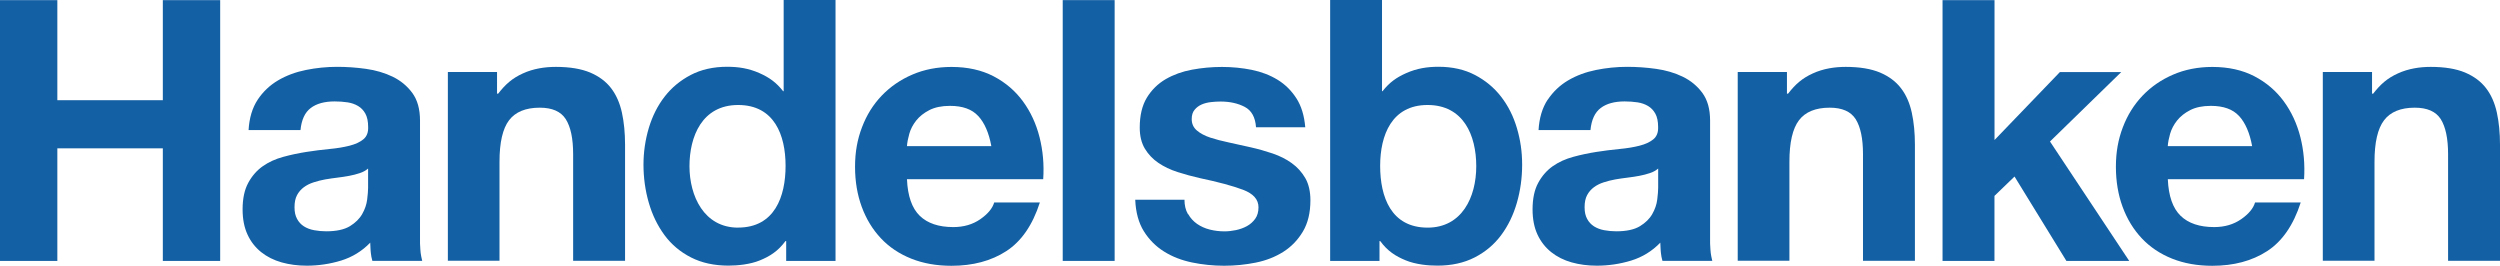<?xml version="1.0" encoding="utf-8"?>
<svg xmlns="http://www.w3.org/2000/svg" id="Logo_s" data-name="Logo&amp;apos;s" viewBox="0 0 456 48.47">
  <defs>
    <style>
      .cls-1 {
        fill: #1360a4;
      }
    </style>
  </defs>
  <path class="cls-1" d="M10.46.02v18.26h19.24V.02h10.46v47.57h-10.46v-20.53H10.46v20.53H0V.02h10.46Z"/>
  <path class="cls-1" d="M46.99,18.2c.98-1.47,2.22-2.65,3.73-3.54,1.51-.89,3.21-1.52,5.09-1.9,1.89-.38,3.78-.57,5.69-.57,1.73,0,3.48.12,5.26.37,1.77.25,3.39.72,4.86,1.43,1.46.71,2.66,1.7,3.59,2.97.93,1.27,1.4,2.94,1.4,5.03v22.4c.09,1.75.09,1.83.4,3.19h-9.09c-.2-.77-.19-.79-.27-1.38-.08-.55-.08-1.37-.12-1.94-1.51,1.56-3.28,2.64-5.32,3.27-2.04.62-4.13.93-6.25.93-1.64,0-3.17-.2-4.59-.6-1.42-.4-2.66-1.02-3.73-1.87-1.06-.85-1.9-1.91-2.49-3.2-.6-1.29-.9-2.82-.9-4.6,0-1.96.34-3.57,1.03-4.84.69-1.27,1.58-2.28,2.66-3.04,1.09-.76,2.33-1.32,3.73-1.7,1.4-.38,2.81-.68,4.23-.9,1.42-.22,2.82-.4,4.19-.53,1.38-.13,2.6-.33,3.66-.6,1.06-.27,1.91-.66,2.53-1.17.62-.51.91-1.26.87-2.24,0-1.02-.17-1.83-.5-2.43-.33-.6-.77-1.07-1.33-1.4-.55-.33-1.19-.56-1.92-.67-.73-.11-1.51-.17-2.35-.17-1.86,0-3.32.4-4.38,1.21-1.06.8-1.68,2.15-1.86,4.02h-9.47c.13-2.22.69-4.07,1.66-5.54ZM65.64,31.57c-.6.2-1.24.37-1.93.5-.69.13-1.41.24-2.16.33-.75.09-1.51.2-2.26.33-.71.13-1.41.31-2.09.53-.69.22-1.28.52-1.79.9-.51.38-.92.85-1.23,1.43-.31.58-.46,1.31-.46,2.2s.15,1.55.46,2.13c.31.58.73,1.03,1.26,1.37.53.33,1.15.57,1.86.7.71.13,1.44.2,2.19.2,1.86,0,3.3-.31,4.32-.93,1.02-.62,1.77-1.36,2.26-2.23.49-.86.79-1.74.9-2.63.11-.89.17-1.6.17-2.13v-3.53c-.4.35-.9.63-1.5.83Z"/>
  <path class="cls-1" d="M282.3,18.2c.98-1.47,2.22-2.65,3.73-3.54,1.51-.89,3.21-1.52,5.09-1.9,1.89-.38,3.78-.57,5.69-.57,1.73,0,3.48.12,5.26.37,1.78.25,3.39.72,4.86,1.43,1.46.71,2.66,1.7,3.59,2.97.93,1.27,1.4,2.94,1.4,5.03v22.4c.09,1.75.09,1.83.4,3.19h-9.09c-.2-.77-.19-.79-.27-1.38-.08-.55-.08-1.37-.12-1.94-1.51,1.56-3.28,2.64-5.32,3.27-2.04.62-4.13.93-6.26.93-1.64,0-3.17-.2-4.59-.6-1.42-.4-2.66-1.02-3.73-1.87-1.06-.85-1.9-1.91-2.5-3.2-.6-1.29-.9-2.82-.9-4.6,0-1.96.34-3.57,1.03-4.84.69-1.27,1.58-2.28,2.66-3.04,1.09-.76,2.33-1.32,3.73-1.7,1.4-.38,2.81-.68,4.23-.9,1.42-.22,2.82-.4,4.19-.53,1.38-.13,2.6-.33,3.66-.6,1.06-.27,1.91-.66,2.53-1.17.62-.51.91-1.26.87-2.24,0-1.02-.17-1.83-.5-2.43-.33-.6-.77-1.07-1.33-1.4-.55-.33-1.19-.56-1.92-.67-.73-.11-1.51-.17-2.35-.17-1.86,0-3.32.4-4.38,1.21-1.06.8-1.68,2.15-1.86,4.02h-9.47c.13-2.22.69-4.07,1.66-5.54ZM300.95,31.57c-.6.2-1.24.37-1.93.5-.69.13-1.41.24-2.16.33-.75.09-1.51.2-2.26.33-.71.13-1.41.31-2.09.53-.69.22-1.28.52-1.79.9-.51.38-.92.85-1.23,1.43-.31.58-.46,1.31-.46,2.2s.15,1.55.46,2.13c.31.58.73,1.03,1.26,1.37.53.33,1.15.57,1.86.7.71.13,1.44.2,2.19.2,1.86,0,3.3-.31,4.32-.93,1.02-.62,1.77-1.36,2.26-2.23.49-.86.79-1.74.9-2.63.11-.89.17-1.6.17-2.13v-3.53c-.4.35-.9.63-1.5.83Z"/>
  <path class="cls-1" d="M90.66,13.13v3.96h.2c1.37-1.76,2.59-2.82,4.52-3.7,1.95-.89,4.02-1.19,6.02-1.19,2.53,0,4.61.35,6.24,1.03,1.62.69,2.9,1.64,3.83,2.86.93,1.22,1.59,2.71,1.97,4.46.38,1.75.57,3.7.57,5.83v21.19h-9.47v-19.46c0-2.84-.45-4.96-1.34-6.37-.89-1.4-2.47-2.1-4.74-2.1-2.58,0-4.45.77-5.61,2.3-1.16,1.53-1.74,4.05-1.74,7.56v18.06h-9.42V13.13h8.98Z"/>
  <path class="cls-1" d="M325.94,13.13v3.96h.2c1.37-1.76,2.59-2.82,4.52-3.7,1.95-.89,4.02-1.19,6.01-1.19,2.53,0,4.61.35,6.24,1.03,1.62.69,2.9,1.64,3.83,2.86.94,1.22,1.59,2.71,1.97,4.46.38,1.75.57,3.7.57,5.83v21.19h-9.47v-19.46c0-2.84-.45-4.96-1.33-6.37-.89-1.4-2.47-2.1-4.74-2.1-2.58,0-4.45.77-5.61,2.3-1.16,1.53-1.74,4.05-1.74,7.56v18.06h-9.43V13.13h8.98Z"/>
  <path class="cls-1" d="M432.66,13.13v3.96h.2c1.37-1.76,2.59-2.82,4.52-3.7,1.95-.89,4.02-1.19,6.01-1.19,2.53,0,4.61.35,6.24,1.03,1.62.69,2.9,1.64,3.83,2.86.94,1.22,1.59,2.71,1.97,4.46.38,1.75.57,3.7.57,5.83v21.19h-9.47v-19.46c0-2.84-.45-4.96-1.33-6.37-.89-1.4-2.47-2.1-4.74-2.1-2.58,0-4.45.77-5.61,2.3-1.16,1.53-1.74,4.05-1.74,7.56v18.06h-9.43V13.13h8.98Z"/>
  <path class="cls-1" d="M167.75,39.35c1.42,1.38,3.46,2.07,6.13,2.07,1.91,0,3.55-.48,4.93-1.44,1.38-.96,2.22-1.98,2.53-3.05h8.33c-1.33,4.14-3.38,7.1-6.13,8.88-2.75,1.78-6.08,2.67-9.99,2.67-2.71,0-5.15-.43-7.33-1.3-2.18-.87-4.02-2.1-5.53-3.7-1.51-1.6-2.68-3.51-3.5-5.73-.82-2.22-1.23-4.67-1.23-7.34s.42-4.98,1.27-7.2c.84-2.22,2.04-4.14,3.6-5.77,1.56-1.62,3.41-2.9,5.57-3.83,2.16-.93,4.54-1.4,7.16-1.4,2.93,0,5.48.57,7.66,1.7,2.18,1.14,3.96,2.66,5.36,4.57,1.4,1.91,2.41,4.09,3.03,6.54.62,2.45.85,5,.67,7.67h-24.85c.13,3.07.91,5.29,2.33,6.67ZM178.44,21.18c-1.13-1.25-2.85-1.87-5.16-1.87-1.51,0-2.76.26-3.76.77-1,.51-1.8,1.15-2.4,1.9-.6.76-1.02,1.56-1.26,2.41-.24.85-.39,1.6-.43,2.27h15.39c-.44-2.41-1.23-4.23-2.37-5.48Z"/>
  <path class="cls-1" d="M203.31.02v47.57h-9.47V.02h9.47Z"/>
  <path class="cls-1" d="M216.72,39.05c.42.73.97,1.33,1.63,1.79.67.46,1.43.81,2.3,1.03.87.22,1.77.33,2.7.33.67,0,1.37-.08,2.1-.23.73-.16,1.4-.4,2-.73.6-.33,1.1-.78,1.5-1.33.4-.56.6-1.26.6-2.1,0-1.42-.94-2.49-2.83-3.2-1.89-.71-4.52-1.42-7.9-2.13-1.38-.31-2.72-.68-4.03-1.1-1.31-.42-2.48-.98-3.5-1.67-1.02-.69-1.84-1.56-2.47-2.6-.62-1.04-.93-2.32-.93-3.83,0-2.22.43-4.04,1.3-5.47.87-1.42,2.01-2.54,3.43-3.37,1.42-.82,3.02-1.4,4.8-1.73,1.78-.33,3.6-.5,5.47-.5s3.68.18,5.43.53c1.75.36,3.32.96,4.7,1.8,1.38.84,2.52,1.97,3.43,3.37.91,1.4,1.45,3.17,1.63,5.3h-8.98c-.13-1.83-.82-3.07-2.07-3.72-1.25-.65-2.71-.97-4.4-.97-.53,0-1.11.03-1.73.1-.62.07-1.19.21-1.7.43-.51.22-.95.54-1.3.97-.36.42-.53.99-.53,1.7,0,.85.31,1.53.93,2.07.62.53,1.43.97,2.43,1.3,1,.33,2.14.63,3.43.9,1.29.27,2.6.56,3.93.87,1.38.31,2.72.69,4.03,1.13,1.31.45,2.48,1.03,3.5,1.77,1.02.73,1.84,1.65,2.47,2.73.62,1.09.93,2.44.93,4.04,0,2.27-.46,4.17-1.37,5.7-.91,1.53-2.1,2.77-3.57,3.7-1.47.93-3.14,1.59-5.03,1.97-1.89.38-3.81.57-5.77.57s-3.96-.2-5.87-.6c-1.91-.4-3.61-1.06-5.1-2-1.49-.93-2.71-2.16-3.67-3.69-.95-1.53-1.48-3.45-1.57-5.75h8.98c0,1.02.21,1.89.63,2.62Z"/>
  <path class="cls-1" d="M363.8.02v25.52l11.92-12.39h11.19l-12.99,12.66,14.45,21.78h-11.46l-9.46-15.39-3.66,3.53v11.86h-9.47V.02h9.47Z"/>
  <path class="cls-1" d="M397.73,39.35c1.42,1.38,3.47,2.07,6.13,2.07,1.91,0,3.55-.48,4.93-1.44,1.38-.96,2.22-1.98,2.53-3.05h8.33c-1.33,4.14-3.38,7.1-6.13,8.88-2.75,1.78-6.08,2.67-9.99,2.67-2.71,0-5.15-.43-7.33-1.3-2.18-.87-4.02-2.1-5.53-3.7-1.51-1.6-2.68-3.51-3.5-5.73-.82-2.22-1.23-4.67-1.23-7.34s.42-4.98,1.27-7.2c.84-2.22,2.05-4.14,3.6-5.77,1.56-1.62,3.41-2.9,5.57-3.83,2.15-.93,4.54-1.4,7.16-1.4,2.93,0,5.48.57,7.66,1.7,2.18,1.14,3.96,2.66,5.36,4.57,1.4,1.91,2.41,4.09,3.03,6.54.62,2.45.84,5,.67,7.67h-24.85c.13,3.07.91,5.29,2.33,6.67ZM408.42,21.18c-1.13-1.25-2.85-1.87-5.16-1.87-1.51,0-2.76.26-3.76.77-1,.51-1.8,1.15-2.4,1.9-.6.76-1.02,1.56-1.27,2.41-.24.85-.39,1.6-.43,2.27h15.39c-.44-2.41-1.23-4.23-2.36-5.48Z"/>
  <path class="cls-1" d="M142.94,0v16.63h-.1c-1.24-1.57-2.48-2.48-4.33-3.3-1.95-.86-3.82-1.15-5.87-1.15-2.53,0-4.75.5-6.66,1.5-1.91,1-3.5,2.32-4.77,3.97-1.27,1.64-2.22,3.54-2.87,5.7-.64,2.16-.97,4.39-.97,6.7s.32,4.71.97,6.93c.64,2.22,1.6,4.19,2.86,5.9,1.26,1.71,2.87,3.07,4.83,4.07,1.95,1,4.22,1.49,6.79,1.5,1.67,0,3.98-.21,5.79-.96,1.83-.75,3.3-1.68,4.66-3.52h.13v3.62h9V0h-9.47ZM134.63,41.52c-6.24,0-8.87-5.8-8.87-11.2s2.28-11.17,8.88-11.17,8.65,5.5,8.65,11.1-1.99,11.26-8.66,11.26Z"/>
  <path class="cls-1" d="M242.62,0v47.59h9v-3.62h.13c1.36,1.85,2.83,2.77,4.66,3.52,1.82.75,4.12.97,5.79.96,2.57,0,4.84-.5,6.79-1.5,1.95-1,3.56-2.36,4.83-4.07,1.27-1.71,2.22-3.68,2.86-5.9.64-2.22.96-4.53.96-6.93s-.32-4.54-.96-6.7c-.64-2.16-1.6-4.06-2.87-5.7-1.27-1.65-2.86-2.97-4.77-3.97-1.91-1-4.13-1.5-6.66-1.5-2.04,0-3.92.29-5.87,1.15-1.85.82-3.09,1.73-4.33,3.3h-.1V0h-9.47ZM251.74,30.25c0-5.6,2.12-11.1,8.65-11.1s8.88,5.5,8.88,11.17-2.63,11.2-8.87,11.2c-6.67,0-8.66-5.6-8.66-11.26Z"/>
</svg>